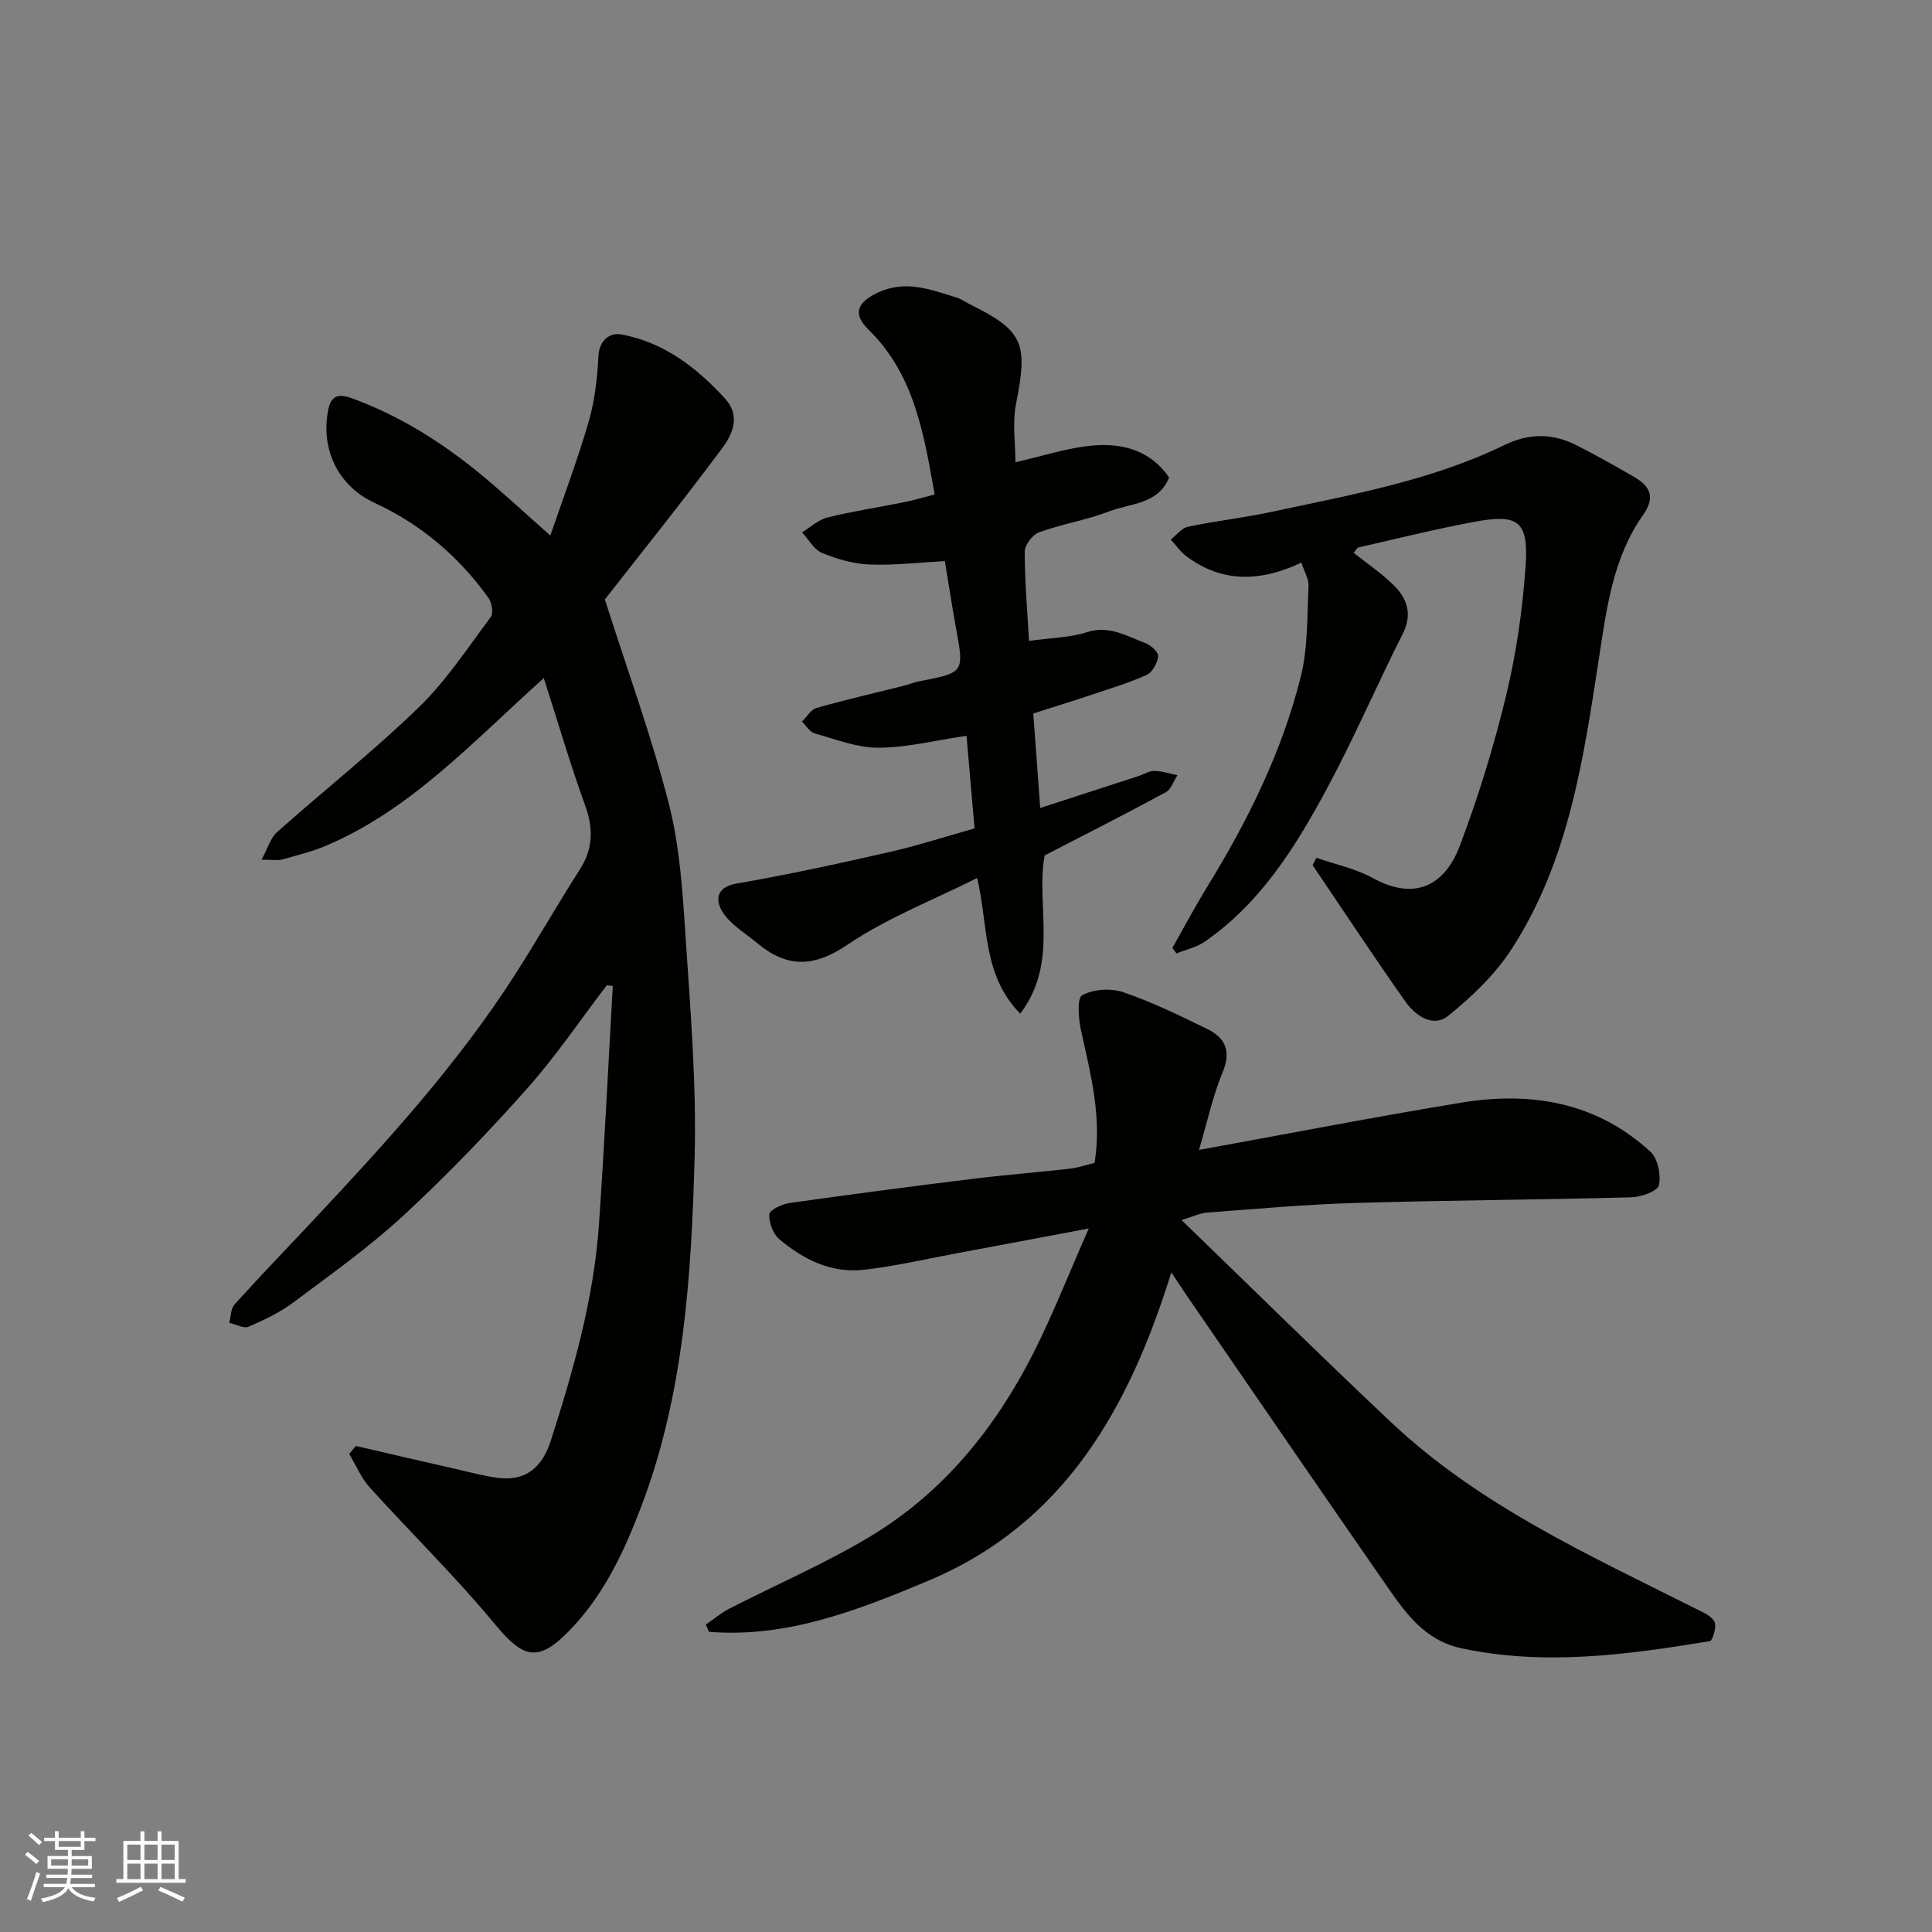 <svg enable-background="new 0 0 400 400" viewBox="0 0 400 400" xmlns="http://www.w3.org/2000/svg"><rect x="0" y="0" width="400" height="400" fill="#808080" stroke="none"/><g fill="#010100"><path d="m112.59 140.39c-14.76 13.23-27.4 27.13-44.9 34.63-2.96 1.27-6.14 2.05-9.26 2.93-.91.25-1.94.04-4.28.04 1.34-2.45 1.87-4.52 3.2-5.7 9.71-8.64 19.95-16.73 29.27-25.76 5.71-5.53 10.19-12.36 14.98-18.78.6-.8.22-3.01-.49-4-6.17-8.55-13.92-15.19-23.59-19.65-7.69-3.55-11.28-11.42-9.49-19.57.68-3.1 2.73-2.85 4.95-2.03 10.08 3.7 18.99 9.39 27.19 16.23 4.31 3.59 8.42 7.42 13.77 12.15 2.79-8.18 5.69-15.81 7.95-23.62 1.26-4.35 1.78-8.99 2.01-13.53.17-3.41 2.49-4.9 4.68-4.5 8.79 1.59 15.6 6.82 21.52 13.27 3.3 3.59 1.56 7.42-.57 10.28-8.2 11.03-16.82 21.75-24.3 31.33 4.7 14.75 9.67 28.33 13.24 42.27 2.26 8.81 2.85 18.13 3.45 27.27 1.01 15.34 2.31 30.75 1.89 46.09-.67 24.22-2.18 48.5-10.82 71.57-3.56 9.5-7.81 18.74-14.98 26.16-6.62 6.85-9.64 5.94-15.64-1.32-8.11-9.8-17.27-18.73-25.81-28.18-1.79-1.98-2.86-4.61-4.26-6.95.45-.55.91-1.1 1.36-1.65 6.93 1.6 13.85 3.21 20.78 4.79 2.85.65 5.7 1.42 8.59 1.81 5.5.73 9.12-1.83 10.99-7.64 4.68-14.61 8.91-29.35 9.98-44.73 1.14-16.47 1.93-32.96 2.87-49.44-.41-.06-.83-.12-1.24-.18-5.49 7.19-10.57 14.75-16.58 21.49-8.09 9.09-16.56 17.91-25.5 26.17-7.07 6.53-14.99 12.17-22.72 17.95-2.82 2.11-6.1 3.69-9.36 5.09-1.03.44-2.66-.5-4.01-.81.35-1.29.31-2.92 1.1-3.8 5.22-5.78 10.62-11.38 15.95-17.06 15.19-16.19 30.18-32.56 42.2-51.35 4.57-7.14 8.78-14.5 13.34-21.64 2.76-4.32 2.83-8.49 1.09-13.28-3.08-8.5-5.61-17.18-8.55-26.35z"/><path d="m225.42 254.34c-9.83 1.85-18.61 3.52-27.4 5.15-6.4 1.19-12.78 2.69-19.23 3.41-6.68.74-12.48-2.14-17.46-6.35-1.3-1.1-2.16-3.45-2.05-5.15.06-.88 2.6-2.1 4.14-2.32 12.64-1.79 25.29-3.45 37.96-5.01 6.68-.83 13.39-1.34 20.08-2.1 1.75-.2 3.46-.8 5.16-1.21 1.55-9.5-.83-18.41-2.8-27.39-.53-2.43-.88-6.69.23-7.31 2.29-1.27 5.93-1.51 8.49-.64 5.99 2.05 11.74 4.85 17.44 7.64 3.74 1.83 4.96 4.6 3.15 8.95-2.02 4.86-3.13 10.11-4.89 16.07 18.87-3.43 36.55-6.87 54.3-9.79 14.43-2.37 28-.11 39.16 10.16 1.54 1.42 2.22 4.8 1.76 6.94-.26 1.21-3.63 2.44-5.64 2.5-19.09.51-38.19.61-57.28 1.17-10.21.3-20.4 1.23-30.59 1.99-1.51.11-2.97.84-5.33 1.55 14.79 14.29 28.96 28.28 43.45 41.92 18.27 17.2 40.89 27.42 62.95 38.51 1.45.73 3.28 1.47 3.94 2.73.51.97-.37 3.92-.95 4.02-17.05 2.8-34.11 5.16-51.4 1.49-7.49-1.59-11.46-7.1-15.35-12.7-13.95-20.1-27.77-40.29-41.63-60.45-1.01-1.47-1.97-2.96-3.12-4.69-8.68 27.96-22.06 52.02-50.39 63.88-14.47 6.06-29.21 11.85-45.34 10.54-.22-.5-.43-1-.65-1.5 1.62-1.11 3.14-2.4 4.87-3.29 9.75-5.01 19.88-9.36 29.25-15 14.96-9.02 25.72-22.25 33.59-37.7 4.11-8.11 7.42-16.6 11.58-26.02z"/><path d="m195.62 116.17c-5.39.29-10.49.91-15.54.71-3.33-.13-6.75-1.11-9.86-2.39-1.69-.69-2.79-2.8-4.16-4.27 1.74-1.06 3.36-2.61 5.25-3.08 5.21-1.29 10.54-2.09 15.8-3.15 2.05-.41 4.06-1.02 6.41-1.62-2.26-12.45-4.14-24.76-13.73-34.15-3.31-3.24-2.3-5.59 1.81-7.57 5.84-2.82 11.1-.69 16.51.98.92.28 1.74.9 2.62 1.33 11.18 5.53 12.14 8.03 9.63 20.65-.79 3.99-.12 8.27-.12 12.09 5.44-1.21 10.97-3.11 16.6-3.5 5.75-.4 11.41 1.12 15.21 6.65-2.23 5.61-8.02 5.32-12.43 7.03-4.68 1.81-9.75 2.6-14.47 4.32-1.35.49-2.99 2.63-2.99 4.01 0 6.22.55 12.43.89 18.48 4.35-.61 8.36-.65 12.01-1.81 4.62-1.47 8.19.83 12.03 2.24 1.15.42 2.78 1.9 2.7 2.75-.14 1.39-1.2 3.33-2.4 3.87-3.83 1.72-7.9 2.93-11.89 4.27-3.68 1.23-7.39 2.37-11.57 3.71.45 6.16.92 12.53 1.44 19.56 6.9-2.24 13.63-4.42 20.37-6.61 1.08-.35 2.15-1.08 3.22-1.06 1.61.03 3.21.56 4.82.88-.78 1.2-1.29 2.92-2.39 3.52-8.27 4.48-16.66 8.73-25.11 13.1-1.89 10.33 3.03 22.08-5.05 32.76-7.86-8.02-6.56-17.99-8.92-28.09-9.02 4.53-18.59 8.23-26.87 13.83-7.07 4.78-12.62 4.74-18.76-.42-2.44-2.05-5.45-3.78-7.08-6.36-1.44-2.3-1.53-5.15 2.97-5.92 10.56-1.81 21.05-4.11 31.51-6.49 5.99-1.36 11.85-3.27 17.69-4.91-.57-6.62-1.13-13.03-1.66-19.17-6.65.98-12.44 2.46-18.23 2.47-4.41.01-8.85-1.74-13.21-2.97-1.03-.29-1.76-1.6-2.63-2.44.99-.97 1.83-2.48 3-2.82 5.94-1.69 11.96-3.07 17.95-4.57 1.1-.28 2.17-.72 3.28-.94 9.39-1.82 9.36-1.81 7.66-10.99-.81-4.5-1.5-9.01-2.31-13.91z"/><path d="m280.27 114.46c2.82 2.25 5.82 4.26 8.34 6.76 2.79 2.78 3.84 5.99 1.79 10.05-5.3 10.47-9.93 21.29-15.47 31.62-6.52 12.16-13.77 23.95-25.46 32.04-1.71 1.19-3.91 1.66-5.89 2.47-.28-.38-.57-.76-.85-1.14 2.39-4.22 4.66-8.51 7.2-12.64 8.41-13.68 15.52-28 19.4-43.6 1.49-6 1.28-12.45 1.59-18.7.07-1.45-.88-2.96-1.48-4.83-8.58 4.04-16.5 4.18-23.87-1.37-1.22-.92-2.13-2.27-3.18-3.42 1.19-.91 2.27-2.37 3.59-2.65 5.73-1.2 11.58-1.85 17.3-3.08 16.38-3.52 32.96-6.43 48.2-13.83 5.15-2.5 10.01-2.45 14.93.05 4.08 2.07 8.07 4.32 12.03 6.62 3.29 1.91 4.27 4.24 1.75 7.8-6.24 8.82-7.55 19.31-9.13 29.58-3.23 20.99-6.26 42.08-18.13 60.35-3.4 5.24-8.18 9.82-13.09 13.77-3.17 2.55-6.82-.05-8.88-2.96-6.56-9.3-12.82-18.8-19.2-28.23.27-.51.54-1.01.8-1.52 3.92 1.37 8.11 2.23 11.69 4.2 8.89 4.88 14.97 1.31 18-6.71 3.83-10.15 7.05-20.6 9.59-31.15 2.1-8.7 3.38-17.69 4.01-26.62.67-9.46-1.43-11-10.73-9.26-7.99 1.5-15.89 3.46-23.82 5.27-.38.07-.64.68-1.03 1.13z"/></g><path d="m5.17 384 .55-.58c.85.61 1.65 1.24 2.4 1.87l-.59.64c-.83-.73-1.62-1.37-2.36-1.93m1.22 9.53-.82-.34c.71-1.76 1.37-3.64 1.98-5.63.24.13.5.25.76.36-.6 1.67-1.24 3.54-1.92 5.61m-.5-13.5.57-.54c.56.44 1.31 1.06 2.26 1.87l-.64.64c-.68-.66-1.41-1.32-2.19-1.97m3.25.46h2.24v-1.36h.77v1.36h4.57v-1.36h.76v1.36h2.28v.69h-2.28v1.84h-2.64v1.26h4.18v2.64h-4.21c0 .45-.02.86-.05 1.21h4.32v.69h-4.38c-.04.34-.1.75-.19 1.22h5.15v.69h-4.82c.87 1.19 2.51 1.92 4.93 2.19-.17.31-.3.57-.37.76-2.77-.49-4.52-1.41-5.26-2.76-.56 1.26-2.3 2.23-5.24 2.9-.12-.24-.26-.48-.43-.72 2.73-.55 4.38-1.34 4.96-2.38h-4.38v-.69h4.65c.1-.38.17-.79.21-1.22h-4.32v-.69h4.4c.03-.34.05-.75.05-1.21h-4.2v-2.64h4.23v-1.26h-2.69v-1.84h-2.24zm1.46 4.46v1.29h3.45c.01-.4.02-.57.01-.53v-.32-.45h-3.46zm1.55-2.59h4.57v-1.19h-4.57zm6.11 2.59h-3.42v.77c-.01.19-.01.37-.02.53h3.44z" fill="#fbfafc"/><path d="m32.63 379.16h.82v1.98h3.54v7.89h1.45v.78h-14.36v-.78h1.46v-7.89h3.54v-1.98h.82v1.98h2.73zm-3.49 11.48.5.73c-1.61.82-3.28 1.63-5 2.41-.13-.27-.28-.55-.44-.82 1.75-.72 3.4-1.49 4.94-2.32m-2.78-5.55h2.73v-3.18h-2.73zm0 3.95h2.73v-3.2h-2.73zm3.54-3.95h2.73v-3.18h-2.73zm0 3.95h2.73v-3.2h-2.73zm7.89 4.68c-1.84-.92-3.51-1.7-5.02-2.32l.45-.73c1.89.8 3.57 1.55 5.04 2.23zm-1.62-11.81h-2.73v3.18h2.73zm-2.73 7.13h2.73v-3.2h-2.73z" fill="#fbfafc"/></svg>
